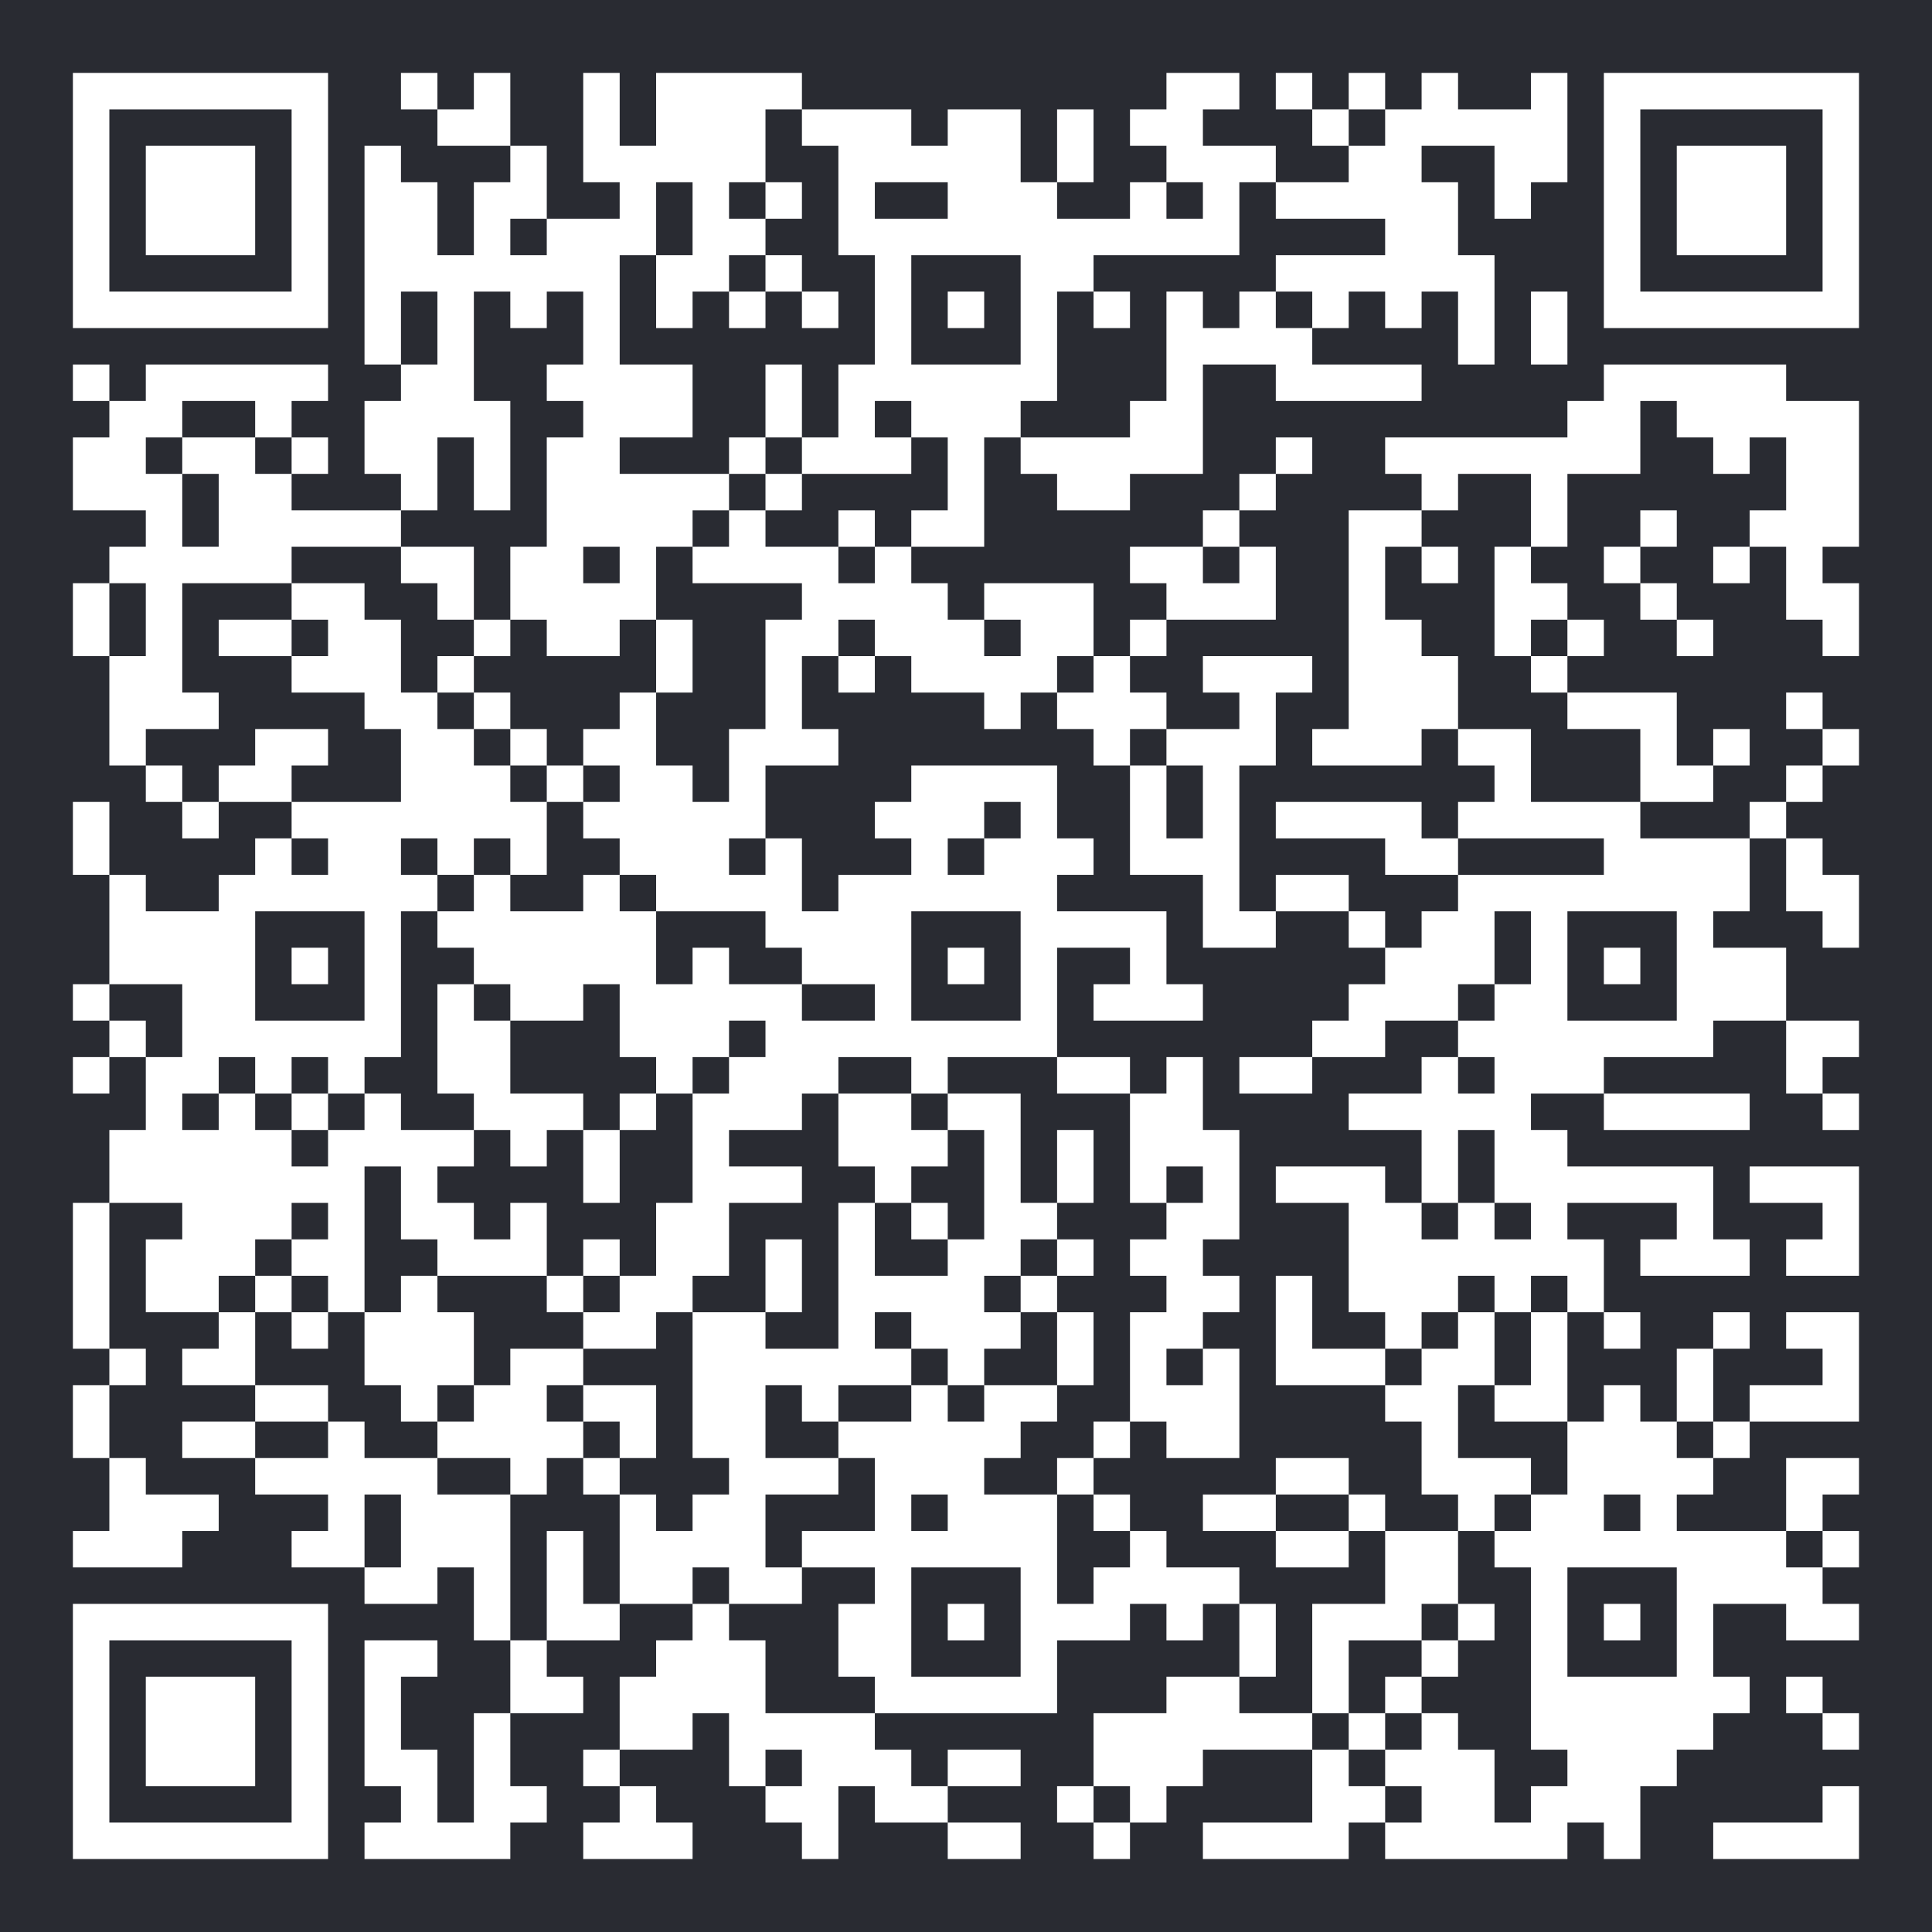 <svg xmlns="http://www.w3.org/2000/svg" xmlns:xlink="http://www.w3.org/1999/xlink" width="512" zoomAndPan="magnify" viewBox="0 0 384 384" height="512" preserveAspectRatio="xMidYMid meet" version="1.2"><g id="ce65ea7510"><rect x="0" width="384" y="0" height="384" style="fill:#ffffff;fill-opacity:1;stroke:none;"/><rect x="0" width="384" y="0" height="384" style="fill:#ffffff;fill-opacity:1;stroke:none;"/><rect x="0" width="384" y="0" height="384" style="fill:#292b32;fill-opacity:1;stroke:none;"/><path style="fill-rule:nonzero;fill:#292b32;fill-opacity:1;stroke-width:1;stroke-linecap:butt;stroke-linejoin:miter;stroke:#ffffff;stroke-opacity:1;stroke-miterlimit:4;" d="M 2 2.5 L 9 2.5 M 11 2.5 L 12 2.5 M 13 2.5 L 14 2.5 M 16 2.5 L 17 2.5 M 18 2.5 L 22 2.5 M 32 2.5 L 34 2.5 M 35 2.5 L 36 2.5 M 37 2.5 L 38 2.5 M 39 2.5 L 40 2.5 M 42 2.5 L 43 2.5 M 44 2.5 L 51 2.5 M 2 3.5 L 3 3.5 M 8 3.5 L 9 3.5 M 12 3.5 L 14 3.5 M 16 3.5 L 17 3.5 M 18 3.5 L 21 3.5 M 22 3.5 L 25 3.5 M 26 3.5 L 28 3.5 M 29 3.5 L 30 3.5 M 31 3.5 L 33 3.5 M 36 3.5 L 37 3.5 M 38 3.5 L 43 3.5 M 44 3.5 L 45 3.5 M 50 3.5 L 51 3.5 M 2 4.5 L 3 4.5 M 4 4.5 L 7 4.5 M 8 4.5 L 9 4.5 M 10 4.5 L 11 4.5 M 14 4.5 L 15 4.5 M 16 4.5 L 21 4.5 M 23 4.5 L 28 4.5 M 29 4.5 L 30 4.5 M 32 4.5 L 35 4.5 M 37 4.5 L 39 4.5 M 41 4.5 L 43 4.5 M 44 4.5 L 45 4.5 M 46 4.5 L 49 4.5 M 50 4.5 L 51 4.5 M 2 5.5 L 3 5.5 M 4 5.5 L 7 5.5 M 8 5.5 L 9 5.5 M 10 5.5 L 12 5.5 M 13 5.5 L 15 5.5 M 17 5.5 L 18 5.5 M 19 5.5 L 20 5.5 M 21 5.5 L 22 5.5 M 23 5.5 L 24 5.5 M 26 5.5 L 29 5.5 M 31 5.5 L 32 5.5 M 33 5.5 L 34 5.5 M 35 5.5 L 40 5.5 M 41 5.5 L 42 5.5 M 44 5.5 L 45 5.5 M 46 5.5 L 49 5.5 M 50 5.5 L 51 5.5 M 2 6.5 L 3 6.5 M 4 6.5 L 7 6.5 M 8 6.5 L 9 6.5 M 10 6.5 L 12 6.5 M 13 6.5 L 14 6.5 M 15 6.5 L 18 6.5 M 19 6.5 L 21 6.5 M 23 6.5 L 34 6.5 M 38 6.5 L 40 6.5 M 44 6.5 L 45 6.5 M 46 6.5 L 49 6.5 M 50 6.5 L 51 6.5 M 2 7.5 L 3 7.5 M 8 7.5 L 9 7.5 M 10 7.5 L 17 7.5 M 18 7.5 L 20 7.5 M 21 7.5 L 22 7.5 M 24 7.5 L 25 7.5 M 28 7.5 L 30 7.5 M 35 7.5 L 41 7.5 M 44 7.5 L 45 7.5 M 50 7.5 L 51 7.5 M 2 8.5 L 9 8.5 M 10 8.5 L 11 8.5 M 12 8.5 L 13 8.5 M 14 8.5 L 15 8.5 M 16 8.5 L 17 8.5 M 18 8.5 L 19 8.5 M 20 8.5 L 21 8.5 M 22 8.5 L 23 8.5 M 24 8.5 L 25 8.5 M 26 8.5 L 27 8.5 M 28 8.5 L 29 8.5 M 30 8.5 L 31 8.5 M 32 8.5 L 33 8.5 M 34 8.5 L 35 8.5 M 36 8.5 L 37 8.5 M 38 8.5 L 39 8.5 M 40 8.5 L 41 8.5 M 42 8.5 L 43 8.5 M 44 8.5 L 51 8.5 M 10 9.5 L 11 9.5 M 12 9.5 L 13 9.5 M 16 9.5 L 17 9.5 M 24 9.5 L 25 9.5 M 28 9.5 L 29 9.5 M 32 9.5 L 36 9.5 M 40 9.5 L 41 9.5 M 42 9.5 L 43 9.5 M 2 10.5 L 3 10.5 M 4 10.5 L 9 10.5 M 11 10.5 L 13 10.5 M 15 10.5 L 19 10.5 M 21 10.5 L 22 10.5 M 23 10.5 L 29 10.5 M 32 10.5 L 33 10.5 M 35 10.5 L 39 10.5 M 44 10.5 L 49 10.5 M 3 11.5 L 5 11.5 M 7 11.5 L 8 11.5 M 10 11.5 L 14 11.5 M 16 11.5 L 19 11.5 M 21 11.5 L 22 11.5 M 23 11.5 L 24 11.5 M 25 11.5 L 28 11.5 M 31 11.5 L 33 11.5 M 43 11.5 L 45 11.5 M 46 11.5 L 51 11.5 M 2 12.5 L 4 12.5 M 5 12.5 L 7 12.5 M 8 12.5 L 9 12.5 M 10 12.5 L 12 12.5 M 13 12.5 L 14 12.5 M 15 12.5 L 17 12.5 M 20 12.5 L 21 12.5 M 22 12.5 L 25 12.5 M 26 12.5 L 27 12.5 M 28 12.5 L 33 12.5 M 35 12.5 L 36 12.5 M 38 12.5 L 45 12.5 M 47 12.5 L 48 12.5 M 49 12.5 L 51 12.5 M 2 13.5 L 5 13.5 M 6 13.5 L 8 13.5 M 11 13.5 L 12 13.5 M 13 13.5 L 14 13.5 M 15 13.5 L 20 13.5 M 21 13.5 L 22 13.5 M 26 13.5 L 27 13.5 M 29 13.5 L 31 13.5 M 34 13.5 L 35 13.5 M 39 13.5 L 40 13.5 M 42 13.5 L 43 13.5 M 49 13.5 L 51 13.5 M 4 14.5 L 5 14.5 M 6 14.5 L 11 14.5 M 15 14.5 L 19 14.5 M 20 14.5 L 21 14.5 M 23 14.5 L 24 14.5 M 25 14.5 L 27 14.5 M 33 14.5 L 34 14.5 M 37 14.5 L 39 14.5 M 42 14.5 L 43 14.5 M 45 14.5 L 46 14.5 M 48 14.5 L 51 14.5 M 3 15.5 L 8 15.5 M 11 15.5 L 13 15.5 M 14 15.5 L 16 15.5 M 17 15.5 L 18 15.5 M 19 15.5 L 23 15.5 M 24 15.5 L 25 15.5 M 31 15.5 L 33 15.5 M 34 15.5 L 35 15.5 M 37 15.5 L 38 15.5 M 39 15.5 L 40 15.5 M 41 15.5 L 42 15.5 M 44 15.5 L 45 15.5 M 47 15.5 L 48 15.5 M 49 15.5 L 50 15.5 M 2 16.5 L 3 16.5 M 4 16.5 L 5 16.5 M 8 16.5 L 10 16.5 M 12 16.5 L 13 16.5 M 14 16.5 L 18 16.5 M 22 16.5 L 26 16.5 M 27 16.5 L 30 16.5 M 32 16.5 L 35 16.5 M 37 16.5 L 38 16.5 M 41 16.5 L 43 16.5 M 45 16.5 L 46 16.5 M 49 16.5 L 51 16.5 M 2 17.5 L 3 17.5 M 4 17.5 L 5 17.5 M 6 17.5 L 8 17.5 M 9 17.5 L 11 17.5 M 13 17.5 L 14 17.5 M 15 17.5 L 17 17.5 M 18 17.5 L 19 17.5 M 21 17.5 L 23 17.5 M 24 17.5 L 27 17.5 M 28 17.5 L 30 17.5 M 31 17.5 L 32 17.5 M 37 17.5 L 39 17.5 M 41 17.5 L 42 17.5 M 43 17.5 L 44 17.5 M 46 17.5 L 47 17.5 M 50 17.5 L 51 17.5 M 3 18.5 L 5 18.5 M 8 18.5 L 11 18.5 M 12 18.5 L 13 18.5 M 18 18.5 L 19 18.5 M 21 18.5 L 22 18.5 M 23 18.5 L 24 18.5 M 25 18.5 L 29 18.5 M 30 18.5 L 31 18.5 M 33 18.5 L 36 18.5 M 37 18.5 L 40 18.5 M 42 18.5 L 43 18.5 M 3 19.5 L 6 19.5 M 10 19.5 L 12 19.5 M 13 19.5 L 14 19.5 M 17 19.5 L 18 19.5 M 21 19.5 L 22 19.5 M 27 19.5 L 28 19.5 M 29 19.5 L 32 19.5 M 34 19.5 L 35 19.5 M 37 19.5 L 40 19.5 M 43 19.5 L 46 19.5 M 49 19.5 L 50 19.5 M 3 20.5 L 4 20.5 M 7 20.5 L 9 20.5 M 11 20.5 L 13 20.5 M 14 20.5 L 15 20.5 M 16 20.5 L 18 20.5 M 20 20.5 L 23 20.5 M 30 20.5 L 31 20.5 M 32 20.5 L 35 20.5 M 36 20.5 L 39 20.5 M 40 20.5 L 42 20.5 M 45 20.5 L 46 20.5 M 47 20.5 L 48 20.5 M 50 20.5 L 51 20.5 M 4 21.5 L 5 21.5 M 6 21.5 L 8 21.5 M 11 21.5 L 14 21.5 M 15 21.5 L 16 21.5 M 17 21.5 L 19 21.5 M 20 21.5 L 21 21.5 M 25 21.5 L 29 21.5 M 31 21.5 L 32 21.5 M 33 21.5 L 34 21.5 M 41 21.5 L 42 21.5 M 45 21.5 L 47 21.5 M 49 21.5 L 50 21.5 M 2 22.5 L 3 22.5 M 5 22.5 L 6 22.5 M 8 22.5 L 15 22.5 M 16 22.5 L 21 22.5 M 24 22.5 L 27 22.5 M 28 22.5 L 29 22.5 M 31 22.5 L 32 22.5 M 33 22.5 L 34 22.5 M 35 22.5 L 39 22.5 M 40 22.5 L 45 22.5 M 48 22.5 L 49 22.5 M 2 23.5 L 3 23.5 M 7 23.5 L 8 23.5 M 9 23.5 L 11 23.5 M 12 23.5 L 13 23.5 M 14 23.5 L 15 23.5 M 17 23.5 L 20 23.5 M 21 23.5 L 22 23.5 M 25 23.5 L 26 23.5 M 27 23.5 L 30 23.5 M 31 23.5 L 34 23.5 M 38 23.5 L 40 23.5 M 44 23.5 L 48 23.5 M 49 23.5 L 50 23.5 M 3 24.5 L 4 24.5 M 6 24.5 L 12 24.5 M 13 24.5 L 14 24.5 M 16 24.5 L 17 24.5 M 18 24.5 L 22 24.5 M 23 24.5 L 29 24.5 M 33 24.5 L 34 24.5 M 35 24.5 L 37 24.5 M 40 24.5 L 48 24.5 M 49 24.5 L 51 24.5 M 3 25.5 L 7 25.5 M 10 25.5 L 11 25.5 M 12 25.5 L 18 25.5 M 21 25.5 L 25 25.5 M 28 25.5 L 32 25.5 M 33 25.5 L 35 25.5 M 37 25.5 L 38 25.5 M 39 25.5 L 41 25.5 M 42 25.5 L 43 25.5 M 46 25.5 L 47 25.5 M 50 25.5 L 51 25.5 M 3 26.5 L 7 26.5 M 8 26.5 L 9 26.5 M 10 26.5 L 11 26.5 M 13 26.5 L 18 26.5 M 19 26.5 L 20 26.5 M 22 26.5 L 25 26.5 M 26 26.5 L 27 26.5 M 28 26.5 L 29 26.5 M 31 26.5 L 32 26.5 M 38 26.5 L 41 26.5 M 42 26.5 L 43 26.5 M 44 26.5 L 45 26.5 M 46 26.5 L 49 26.5 M 2 27.5 L 3 27.5 M 5 27.5 L 7 27.5 M 10 27.5 L 11 27.5 M 12 27.5 L 13 27.5 M 14 27.5 L 16 27.5 M 17 27.5 L 22 27.5 M 24 27.5 L 25 27.5 M 28 27.5 L 29 27.5 M 30 27.5 L 33 27.5 M 37 27.5 L 40 27.5 M 41 27.5 L 43 27.5 M 46 27.5 L 49 27.5 M 3 28.5 L 4 28.5 M 5 28.5 L 11 28.5 M 12 28.5 L 14 28.5 M 17 28.5 L 20 28.5 M 21 28.5 L 29 28.5 M 36 28.5 L 38 28.5 M 40 28.5 L 47 28.5 M 49 28.5 L 51 28.5 M 2 29.5 L 3 29.5 M 4 29.5 L 6 29.5 M 7 29.5 L 8 29.5 M 9 29.5 L 10 29.5 M 12 29.5 L 14 29.5 M 18 29.5 L 19 29.5 M 20 29.5 L 23 29.5 M 25 29.5 L 26 29.5 M 29 29.5 L 31 29.5 M 32 29.5 L 33 29.5 M 34 29.5 L 36 29.5 M 39 29.5 L 40 29.5 M 41 29.5 L 44 29.5 M 49 29.5 L 50 29.5 M 4 30.5 L 5 30.5 M 6 30.5 L 7 30.5 M 8 30.5 L 9 30.5 M 10 30.5 L 11 30.5 M 13 30.5 L 16 30.5 M 17 30.5 L 18 30.5 M 19 30.5 L 22 30.5 M 23 30.5 L 25 30.5 M 26 30.5 L 28 30.5 M 31 30.5 L 33 30.5 M 37 30.5 L 42 30.5 M 44 30.5 L 48 30.5 M 50 30.5 L 51 30.5 M 3 31.5 L 8 31.5 M 9 31.5 L 13 31.5 M 14 31.5 L 15 31.5 M 16 31.5 L 17 31.5 M 19 31.5 L 20 31.5 M 23 31.5 L 26 31.5 M 27 31.5 L 28 31.5 M 29 31.5 L 30 31.5 M 31 31.5 L 34 31.5 M 39 31.5 L 40 31.5 M 41 31.5 L 43 31.5 M 3 32.5 L 10 32.5 M 11 32.5 L 12 32.5 M 16 32.5 L 17 32.5 M 19 32.5 L 22 32.5 M 24 32.5 L 25 32.5 M 27 32.5 L 28 32.5 M 29 32.5 L 30 32.5 M 31 32.5 L 32 32.5 M 33 32.5 L 34 32.5 M 35 32.5 L 38 32.5 M 39 32.5 L 40 32.5 M 41 32.5 L 47 32.5 M 48 32.5 L 51 32.5 M 2 33.5 L 3 33.5 M 5 33.5 L 8 33.5 M 9 33.5 L 10 33.5 M 11 33.5 L 13 33.5 M 14 33.5 L 15 33.5 M 18 33.5 L 20 33.5 M 23 33.5 L 24 33.5 M 25 33.5 L 26 33.5 M 27 33.5 L 29 33.5 M 32 33.5 L 34 33.5 M 37 33.5 L 39 33.5 M 40 33.5 L 41 33.5 M 42 33.5 L 43 33.5 M 46 33.5 L 47 33.5 M 50 33.5 L 51 33.5 M 2 34.5 L 3 34.5 M 4 34.5 L 7 34.5 M 8 34.5 L 10 34.5 M 12 34.5 L 15 34.5 M 16 34.5 L 17 34.5 M 18 34.5 L 20 34.5 M 21 34.5 L 22 34.5 M 23 34.5 L 24 34.5 M 26 34.5 L 28 34.5 M 29 34.5 L 30 34.5 M 31 34.5 L 33 34.5 M 37 34.5 L 44 34.5 M 45 34.5 L 48 34.5 M 49 34.5 L 51 34.5 M 2 35.5 L 3 35.5 M 4 35.5 L 6 35.5 M 7 35.5 L 8 35.5 M 9 35.5 L 10 35.5 M 11 35.5 L 12 35.5 M 15 35.5 L 16 35.5 M 17 35.5 L 19 35.5 M 21 35.5 L 22 35.5 M 23 35.5 L 27 35.5 M 28 35.5 L 29 35.5 M 32 35.5 L 34 35.5 M 35 35.5 L 36 35.5 M 37 35.5 L 40 35.5 M 41 35.5 L 42 35.5 M 43 35.5 L 44 35.5 M 2 36.5 L 3 36.5 M 6 36.5 L 7 36.5 M 8 36.5 L 9 36.5 M 10 36.5 L 13 36.5 M 16 36.5 L 18 36.5 M 19 36.5 L 21 36.5 M 23 36.5 L 24 36.5 M 25 36.5 L 28 36.5 M 29 36.5 L 30 36.5 M 31 36.5 L 33 36.5 M 35 36.5 L 36 36.5 M 38 36.5 L 39 36.5 M 40 36.5 L 41 36.5 M 42 36.5 L 43 36.5 M 44 36.5 L 45 36.5 M 47 36.5 L 48 36.5 M 49 36.5 L 51 36.5 M 3 37.5 L 4 37.5 M 5 37.5 L 7 37.5 M 10 37.5 L 13 37.5 M 14 37.5 L 16 37.5 M 19 37.5 L 25 37.5 M 26 37.5 L 27 37.5 M 29 37.5 L 30 37.5 M 31 37.5 L 32 37.5 M 33 37.5 L 34 37.5 M 35 37.5 L 38 37.5 M 39 37.5 L 41 37.5 M 42 37.5 L 43 37.5 M 46 37.5 L 47 37.5 M 50 37.5 L 51 37.5 M 2 38.5 L 3 38.5 M 7 38.5 L 9 38.5 M 11 38.5 L 12 38.5 M 13 38.5 L 15 38.5 M 16 38.5 L 18 38.5 M 19 38.5 L 21 38.5 M 22 38.5 L 23 38.5 M 25 38.5 L 26 38.5 M 27 38.5 L 29 38.5 M 31 38.5 L 34 38.5 M 38 38.5 L 40 38.5 M 41 38.5 L 43 38.5 M 44 38.5 L 45 38.5 M 46 38.5 L 47 38.5 M 48 38.5 L 51 38.5 M 2 39.5 L 3 39.5 M 5 39.5 L 7 39.5 M 9 39.5 L 10 39.5 M 12 39.5 L 16 39.5 M 17 39.5 L 18 39.5 M 19 39.5 L 21 39.5 M 23 39.5 L 28 39.5 M 30 39.5 L 31 39.5 M 32 39.5 L 34 39.5 M 39 39.5 L 40 39.5 M 43 39.5 L 46 39.5 M 47 39.5 L 48 39.5 M 3 40.5 L 4 40.5 M 7 40.5 L 12 40.5 M 14 40.5 L 15 40.5 M 16 40.5 L 17 40.5 M 20 40.5 L 23 40.5 M 24 40.5 L 27 40.5 M 29 40.5 L 30 40.5 M 35 40.5 L 37 40.5 M 39 40.5 L 42 40.5 M 43 40.5 L 47 40.5 M 49 40.5 L 51 40.5 M 3 41.5 L 6 41.5 M 9 41.5 L 10 41.5 M 11 41.5 L 14 41.5 M 17 41.5 L 18 41.5 M 19 41.5 L 21 41.5 M 24 41.5 L 25 41.5 M 26 41.5 L 29 41.5 M 30 41.5 L 31 41.5 M 33 41.5 L 35 41.5 M 37 41.5 L 38 41.5 M 40 41.5 L 41 41.5 M 42 41.5 L 44 41.5 M 45 41.5 L 46 41.5 M 49 41.5 L 50 41.5 M 2 42.5 L 5 42.5 M 8 42.5 L 10 42.5 M 11 42.5 L 14 42.5 M 15 42.5 L 16 42.5 M 17 42.5 L 21 42.5 M 22 42.5 L 29 42.5 M 31 42.5 L 32 42.5 M 35 42.5 L 37 42.5 M 38 42.5 L 40 42.5 M 41 42.5 L 49 42.5 M 50 42.5 L 51 42.5 M 10 43.5 L 12 43.5 M 13 43.5 L 14 43.5 M 15 43.5 L 16 43.5 M 17 43.5 L 19 43.5 M 20 43.5 L 22 43.5 M 24 43.5 L 25 43.5 M 28 43.5 L 29 43.5 M 30 43.5 L 34 43.5 M 38 43.5 L 40 43.5 M 42 43.5 L 43 43.5 M 46 43.5 L 50 43.5 M 2 44.5 L 9 44.5 M 13 44.5 L 14 44.5 M 15 44.5 L 17 44.5 M 19 44.5 L 20 44.5 M 23 44.5 L 25 44.5 M 26 44.5 L 27 44.5 M 28 44.5 L 31 44.5 M 32 44.5 L 33 44.5 M 34 44.5 L 35 44.5 M 36 44.5 L 39 44.5 M 40 44.5 L 41 44.5 M 42 44.5 L 43 44.5 M 44 44.5 L 45 44.5 M 46 44.5 L 47 44.5 M 49 44.5 L 51 44.5 M 2 45.5 L 3 45.5 M 8 45.5 L 9 45.5 M 10 45.5 L 12 45.5 M 14 45.5 L 15 45.5 M 18 45.5 L 21 45.5 M 23 45.5 L 25 45.5 M 28 45.5 L 29 45.5 M 34 45.5 L 35 45.5 M 36 45.5 L 37 45.5 M 39 45.5 L 40 45.5 M 42 45.5 L 43 45.5 M 46 45.5 L 47 45.5 M 2 46.5 L 3 46.5 M 4 46.5 L 7 46.5 M 8 46.5 L 9 46.5 M 10 46.5 L 11 46.5 M 14 46.5 L 16 46.5 M 17 46.5 L 21 46.5 M 24 46.5 L 29 46.5 M 32 46.5 L 34 46.5 M 36 46.5 L 37 46.5 M 38 46.5 L 39 46.5 M 42 46.5 L 48 46.5 M 49 46.5 L 50 46.5 M 2 47.5 L 3 47.5 M 4 47.5 L 7 47.5 M 8 47.5 L 9 47.5 M 10 47.5 L 11 47.5 M 13 47.5 L 14 47.5 M 17 47.5 L 19 47.5 M 20 47.5 L 24 47.5 M 30 47.5 L 36 47.5 M 37 47.5 L 38 47.5 M 39 47.5 L 40 47.5 M 42 47.5 L 47 47.5 M 50 47.5 L 51 47.5 M 2 48.5 L 3 48.5 M 4 48.5 L 7 48.5 M 8 48.5 L 9 48.5 M 10 48.5 L 12 48.5 M 13 48.5 L 14 48.5 M 16 48.5 L 17 48.5 M 20 48.5 L 21 48.5 M 22 48.5 L 25 48.5 M 26 48.5 L 28 48.5 M 30 48.5 L 33 48.5 M 36 48.5 L 37 48.5 M 38 48.5 L 41 48.5 M 43 48.5 L 46 48.5 M 2 49.5 L 3 49.5 M 8 49.5 L 9 49.5 M 11 49.5 L 12 49.5 M 13 49.5 L 15 49.5 M 17 49.5 L 18 49.5 M 21 49.5 L 23 49.5 M 24 49.5 L 26 49.5 M 29 49.5 L 30 49.5 M 31 49.5 L 32 49.5 M 36 49.5 L 38 49.5 M 39 49.5 L 41 49.5 M 42 49.5 L 45 49.5 M 50 49.5 L 51 49.5 M 2 50.5 L 9 50.5 M 10 50.5 L 14 50.5 M 16 50.5 L 19 50.5 M 22 50.5 L 23 50.5 M 26 50.5 L 28 50.5 M 30 50.5 L 31 50.5 M 33 50.5 L 37 50.5 M 38 50.5 L 43 50.5 M 44 50.5 L 45 50.5 M 47 50.5 L 51 50.5 " transform="matrix(7.245,0,0,7.245,0,0)"/></g></svg>